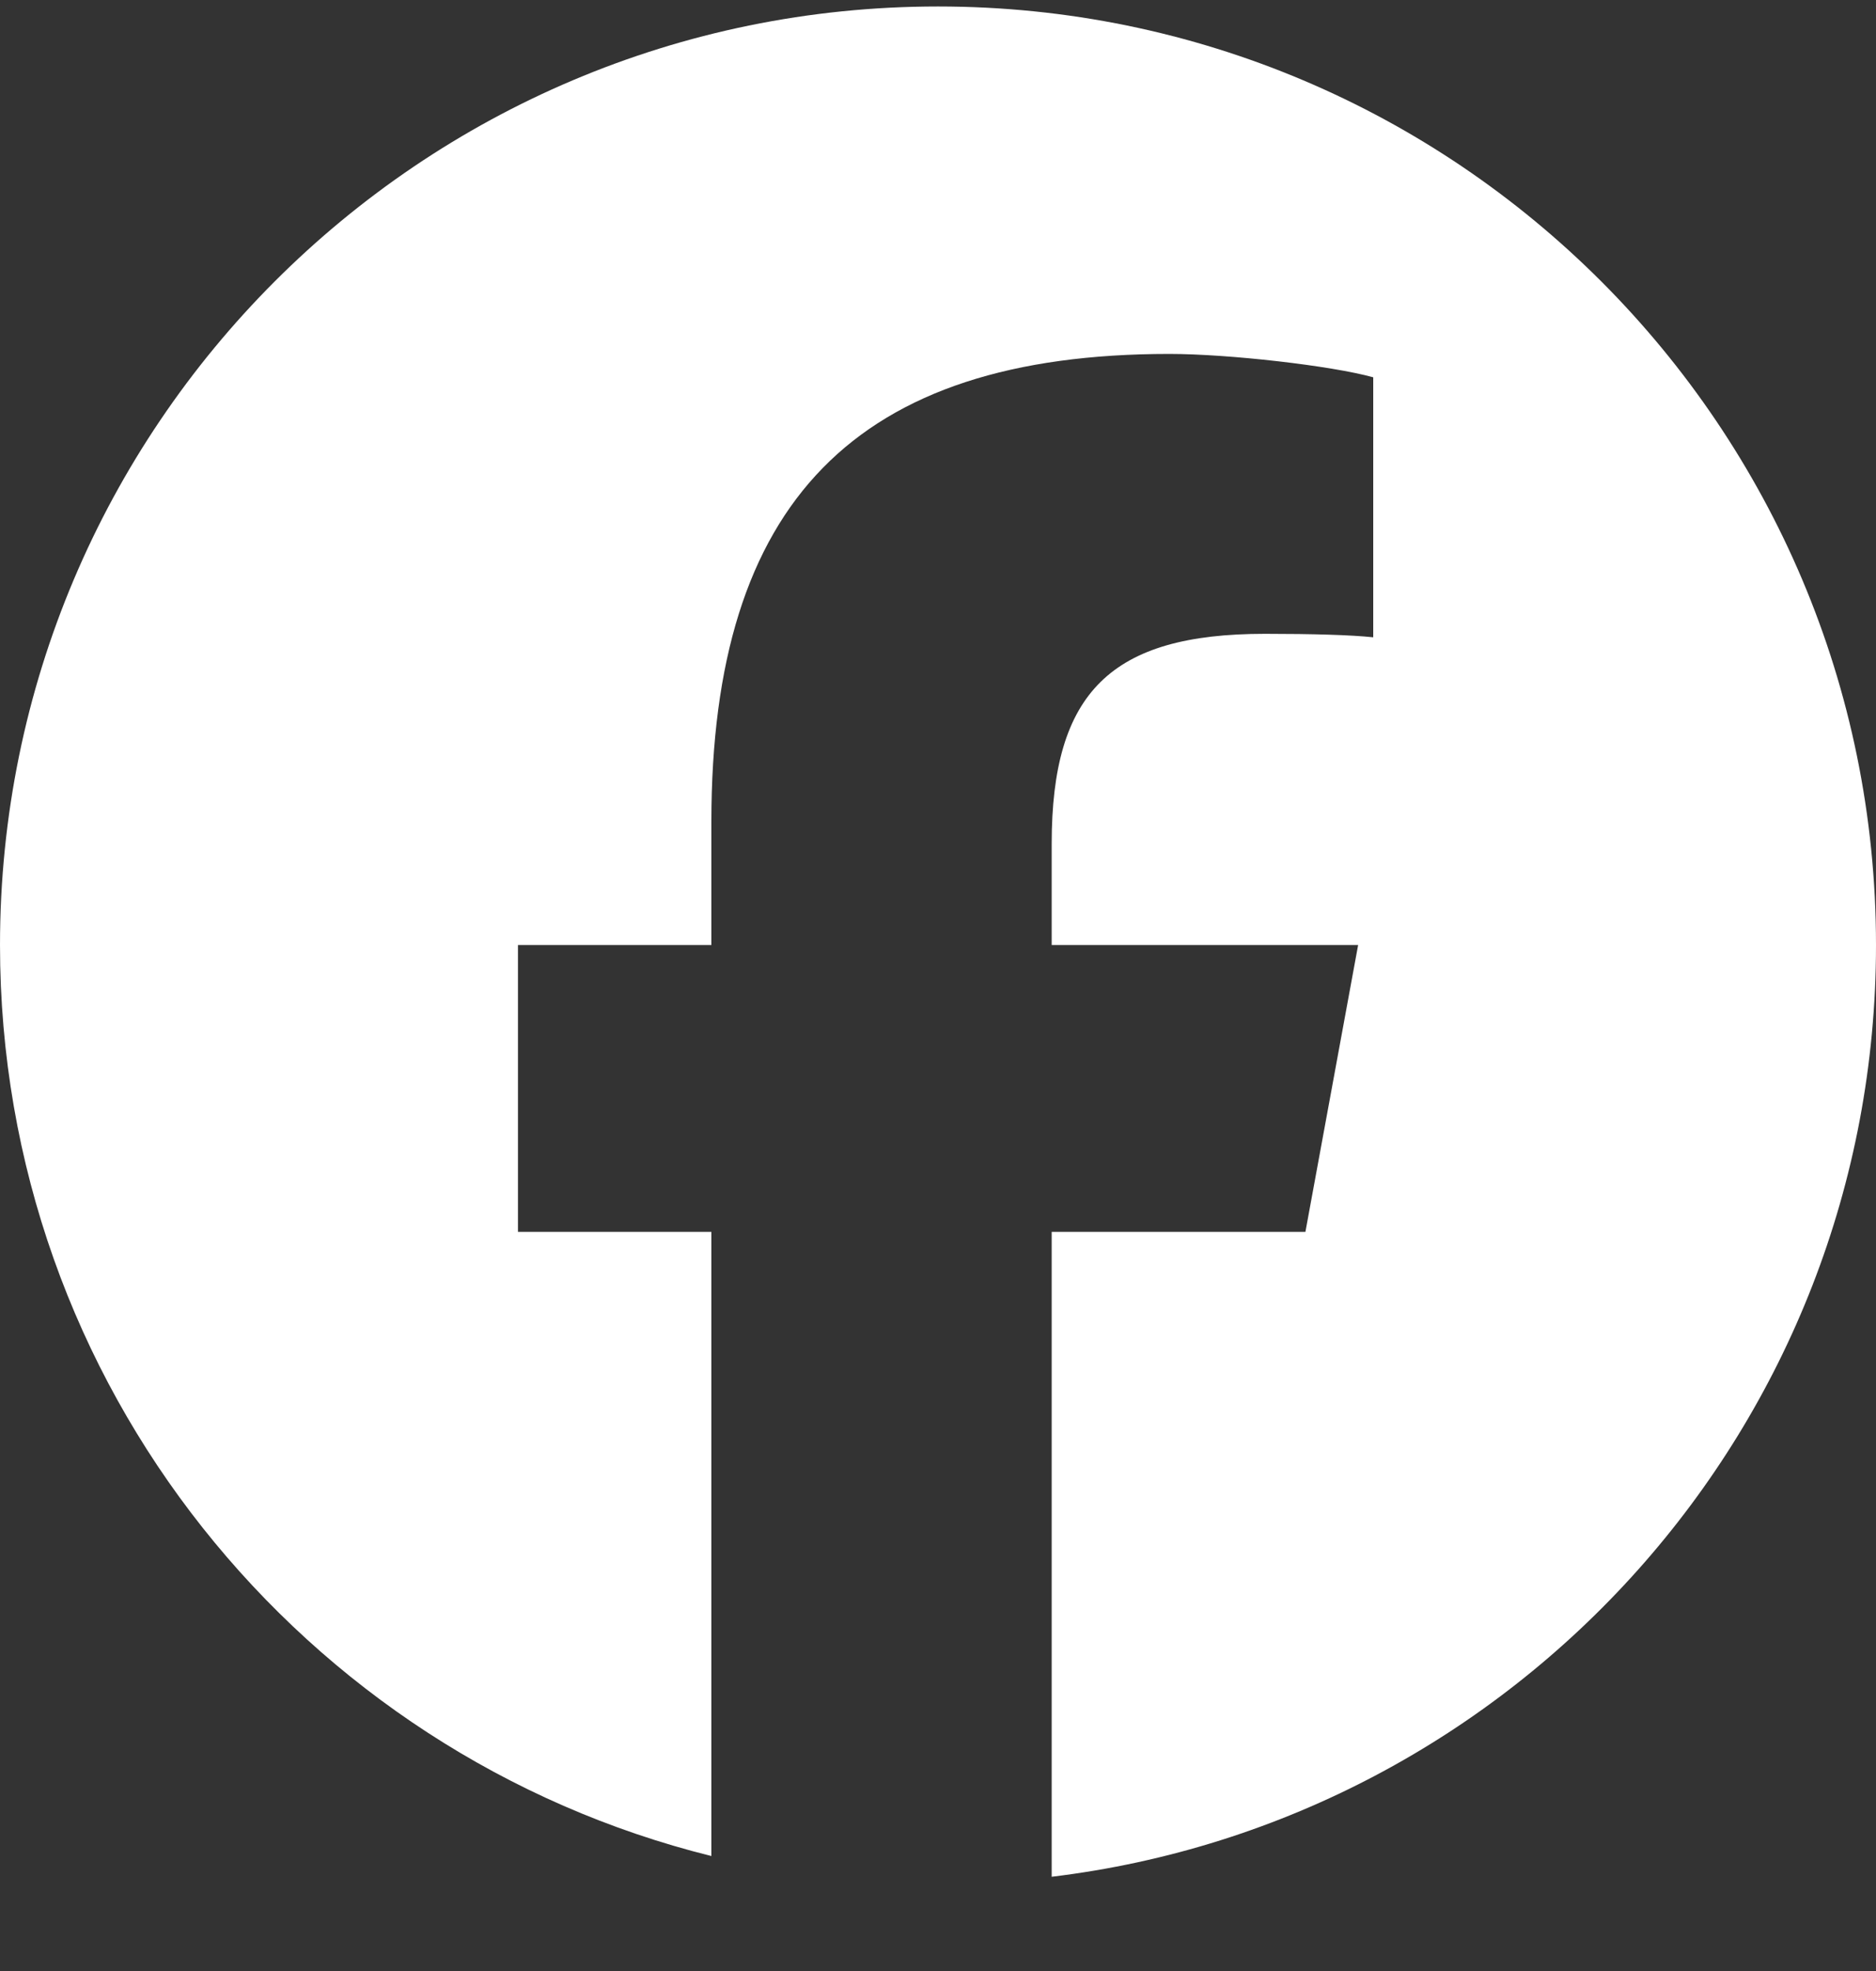 <?xml version="1.0" encoding="UTF-8"?>
<svg xmlns="http://www.w3.org/2000/svg" width="20" height="21" viewBox="0 0 20 21" fill="none">
  <rect x="0" y="0" width="20" height="21" fill="#333333" stroke="none"/>
  <g clip-path="url(#clip0_3035_1313)">
    <path d="M20 10.069C20 4.547 15.523 0.069 10 0.069C4.477 0.069 6.10352e-05 4.547 6.10352e-05 10.069C6.10352e-05 14.759 3.229 18.694 7.584 19.775V13.125H5.522V10.069H7.584V8.753C7.584 5.349 9.125 3.771 12.466 3.771C13.1 3.771 14.193 3.896 14.64 4.02V6.79C14.405 6.765 13.995 6.753 13.485 6.753C11.846 6.753 11.212 7.374 11.212 8.989V10.069H14.479L13.917 13.125H11.212V19.996C16.163 19.398 20 15.182 20 10.069Z" fill="white"></path>
  </g>
  <defs>
    <clipPath id="clip0_3035_1313">
      <rect width="20" height="20" fill="white" transform="translate(6.10352e-05 0.069)"></rect>
    </clipPath>
  </defs>
</svg>
